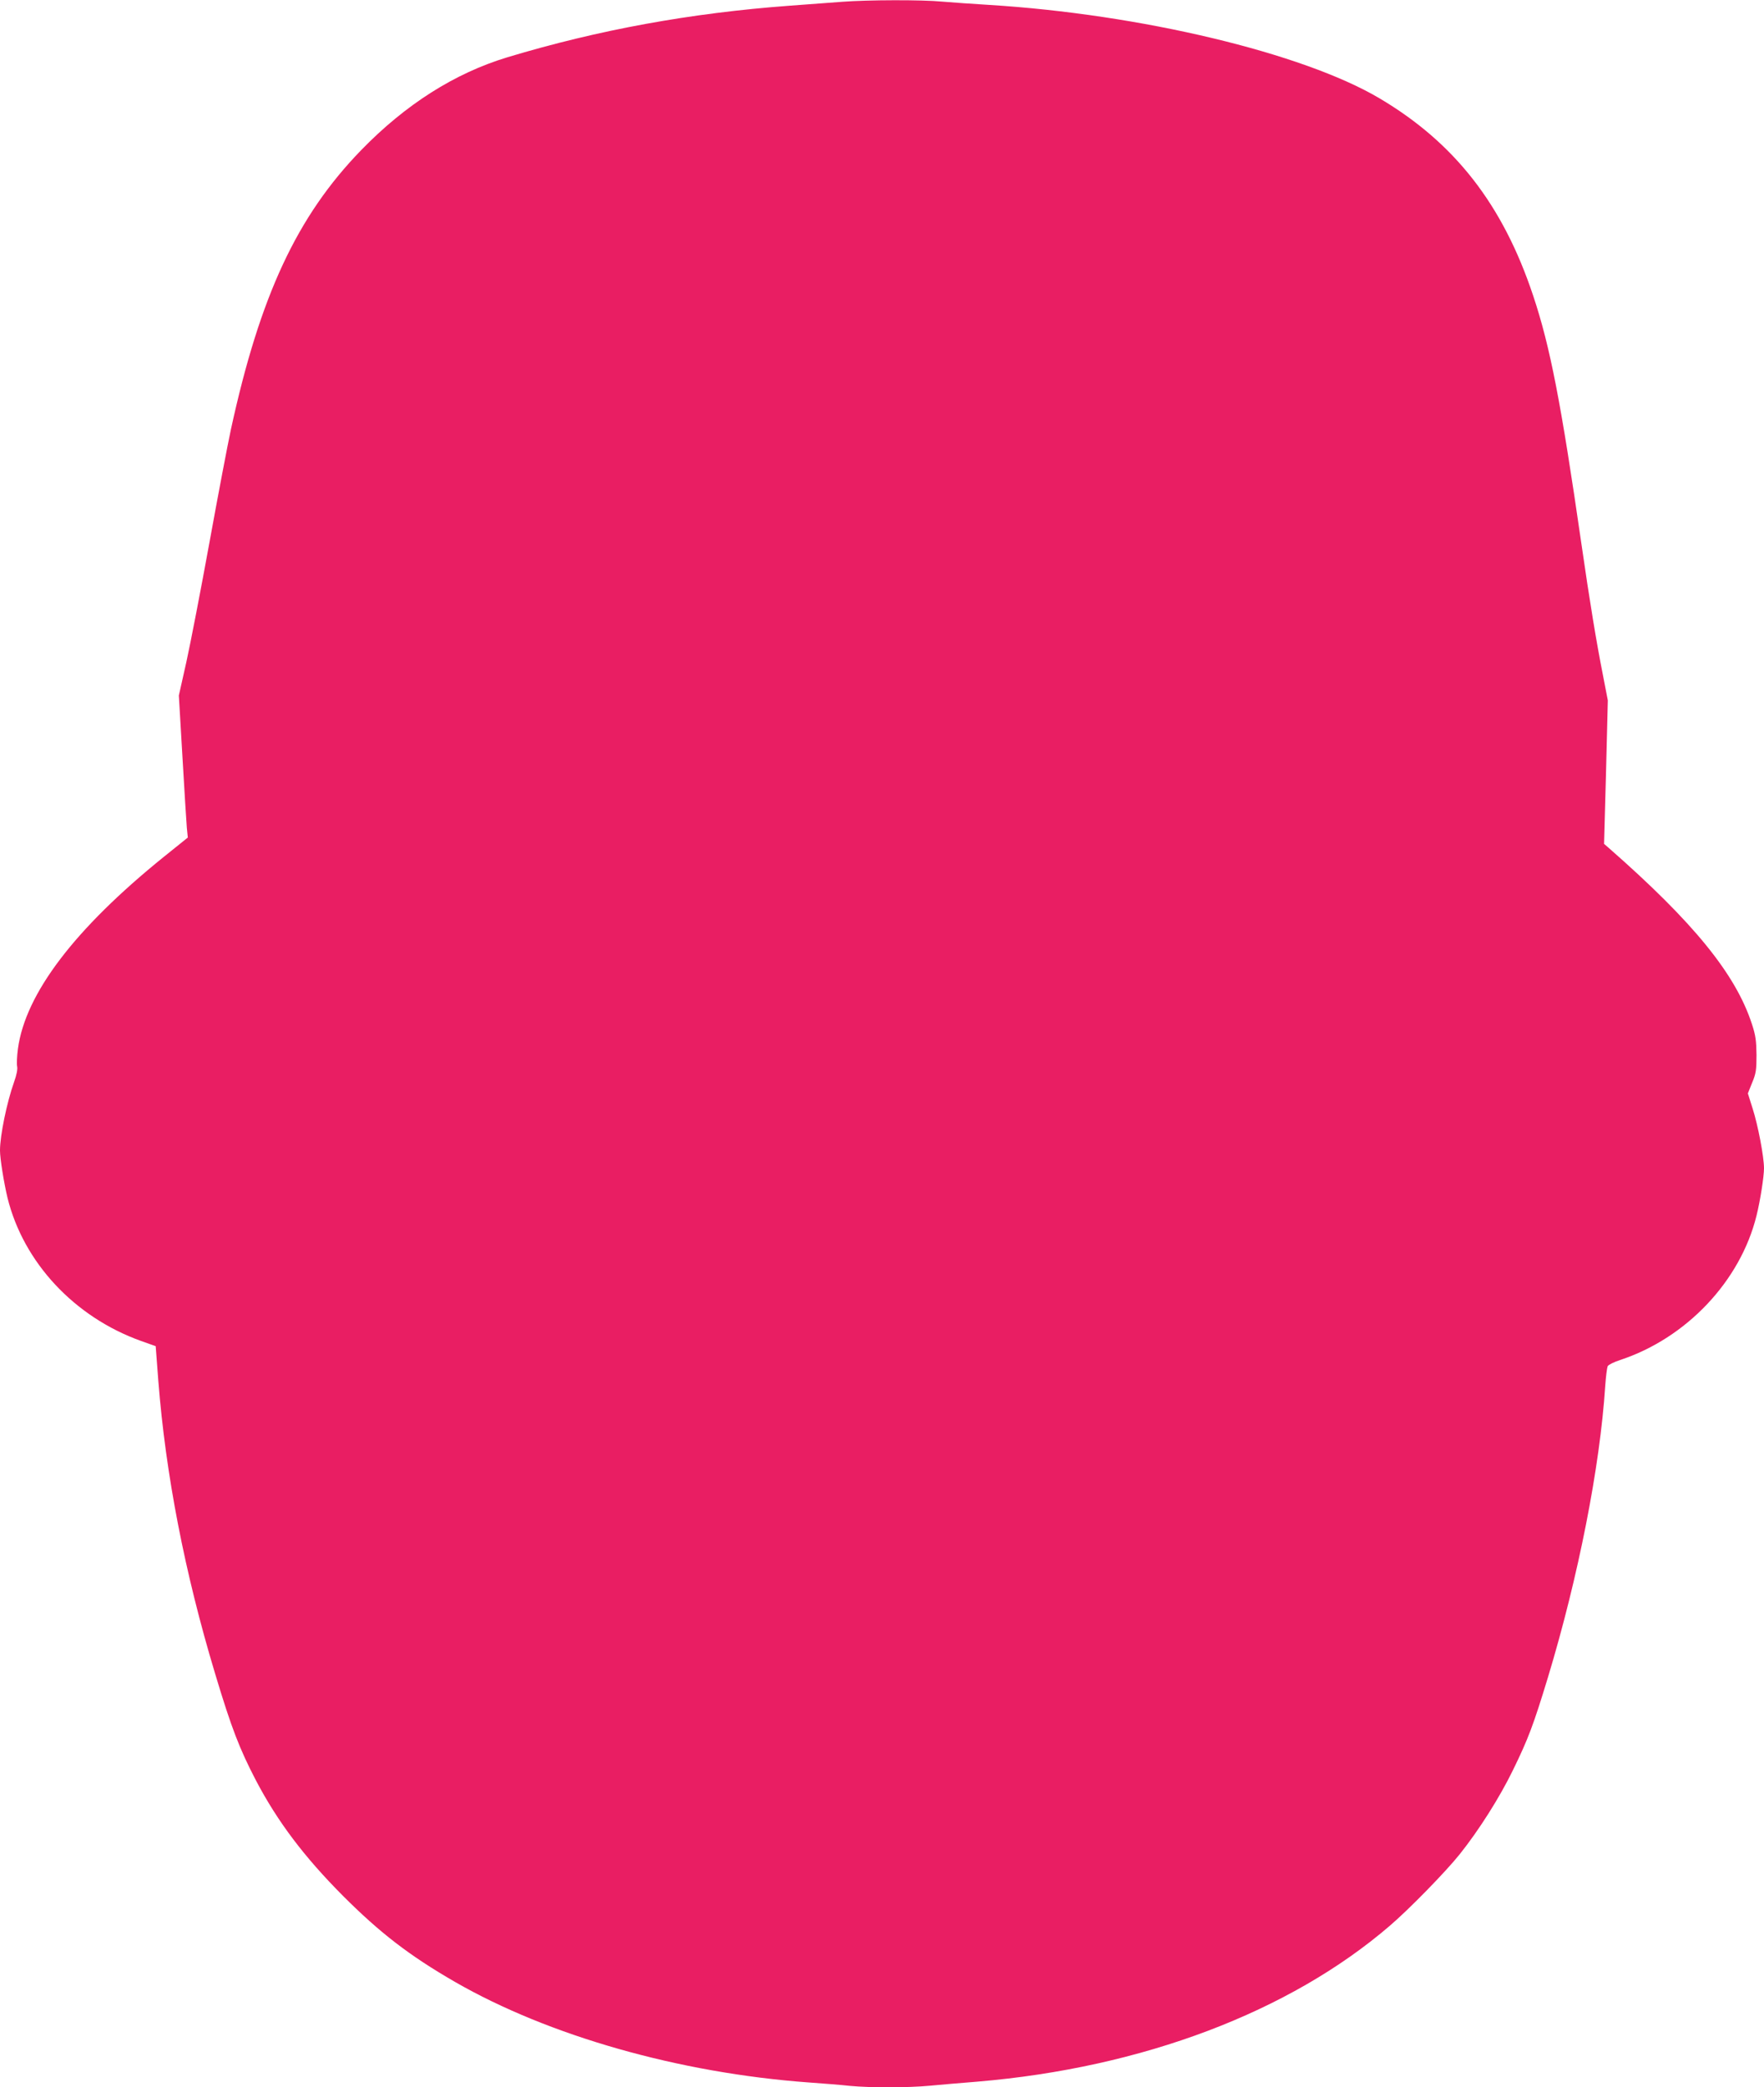 <?xml version="1.0" standalone="no"?>
<!DOCTYPE svg PUBLIC "-//W3C//DTD SVG 20010904//EN"
 "http://www.w3.org/TR/2001/REC-SVG-20010904/DTD/svg10.dtd">
<svg version="1.0" xmlns="http://www.w3.org/2000/svg"
 width="1082pt" height="1280pt" viewBox="0 0 1082 1280"
 preserveAspectRatio="xMidYMid meet">
<g transform="translate(0,1280) scale(0.1,-0.1)"
fill="#e91e63" stroke="none">
<path d="M5165 12789 c-60 -5 -205 -15 -322 -24 -608 -45 -1172 -148 -1730
-316 -324 -98 -625 -289 -898 -570 -393 -405 -620 -891 -799 -1714 -19 -88
-78 -398 -131 -690 -53 -291 -117 -622 -142 -735 l-46 -205 22 -375 c12 -206
24 -402 27 -436 l6 -60 -148 -119 c-546 -441 -848 -838 -894 -1176 -6 -45 -8
-93 -5 -108 4 -17 -3 -53 -19 -97 -44 -124 -86 -327 -86 -419 0 -50 24 -198
46 -290 98 -397 411 -732 819 -878 l90 -32 16 -211 c45 -576 162 -1179 349
-1799 100 -333 149 -459 251 -655 132 -251 295 -467 533 -706 227 -227 407
-366 686 -527 575 -331 1376 -559 2170 -617 85 -6 199 -15 253 -21 127 -12
351 -12 491 1 61 6 193 17 292 25 1010 85 1914 427 2529 956 117 100 343 331
429 439 116 145 245 348 326 515 93 190 126 277 215 570 187 618 319 1291 351
1785 4 58 11 112 15 122 5 9 39 26 76 38 407 134 738 484 837 885 23 92 46
240 46 291 0 70 -37 265 -70 367 l-29 92 26 65 c24 57 27 79 27 170 -1 87 -5
120 -28 190 -100 307 -358 624 -878 1080 l-29 25 12 440 11 440 -30 155 c-39
197 -81 450 -132 805 -125 866 -192 1211 -296 1522 -186 559 -482 938 -944
1211 -469 277 -1465 515 -2395 572 -99 6 -227 15 -285 20 -123 12 -457 11
-615 -1z"/>
</g>
</svg>
